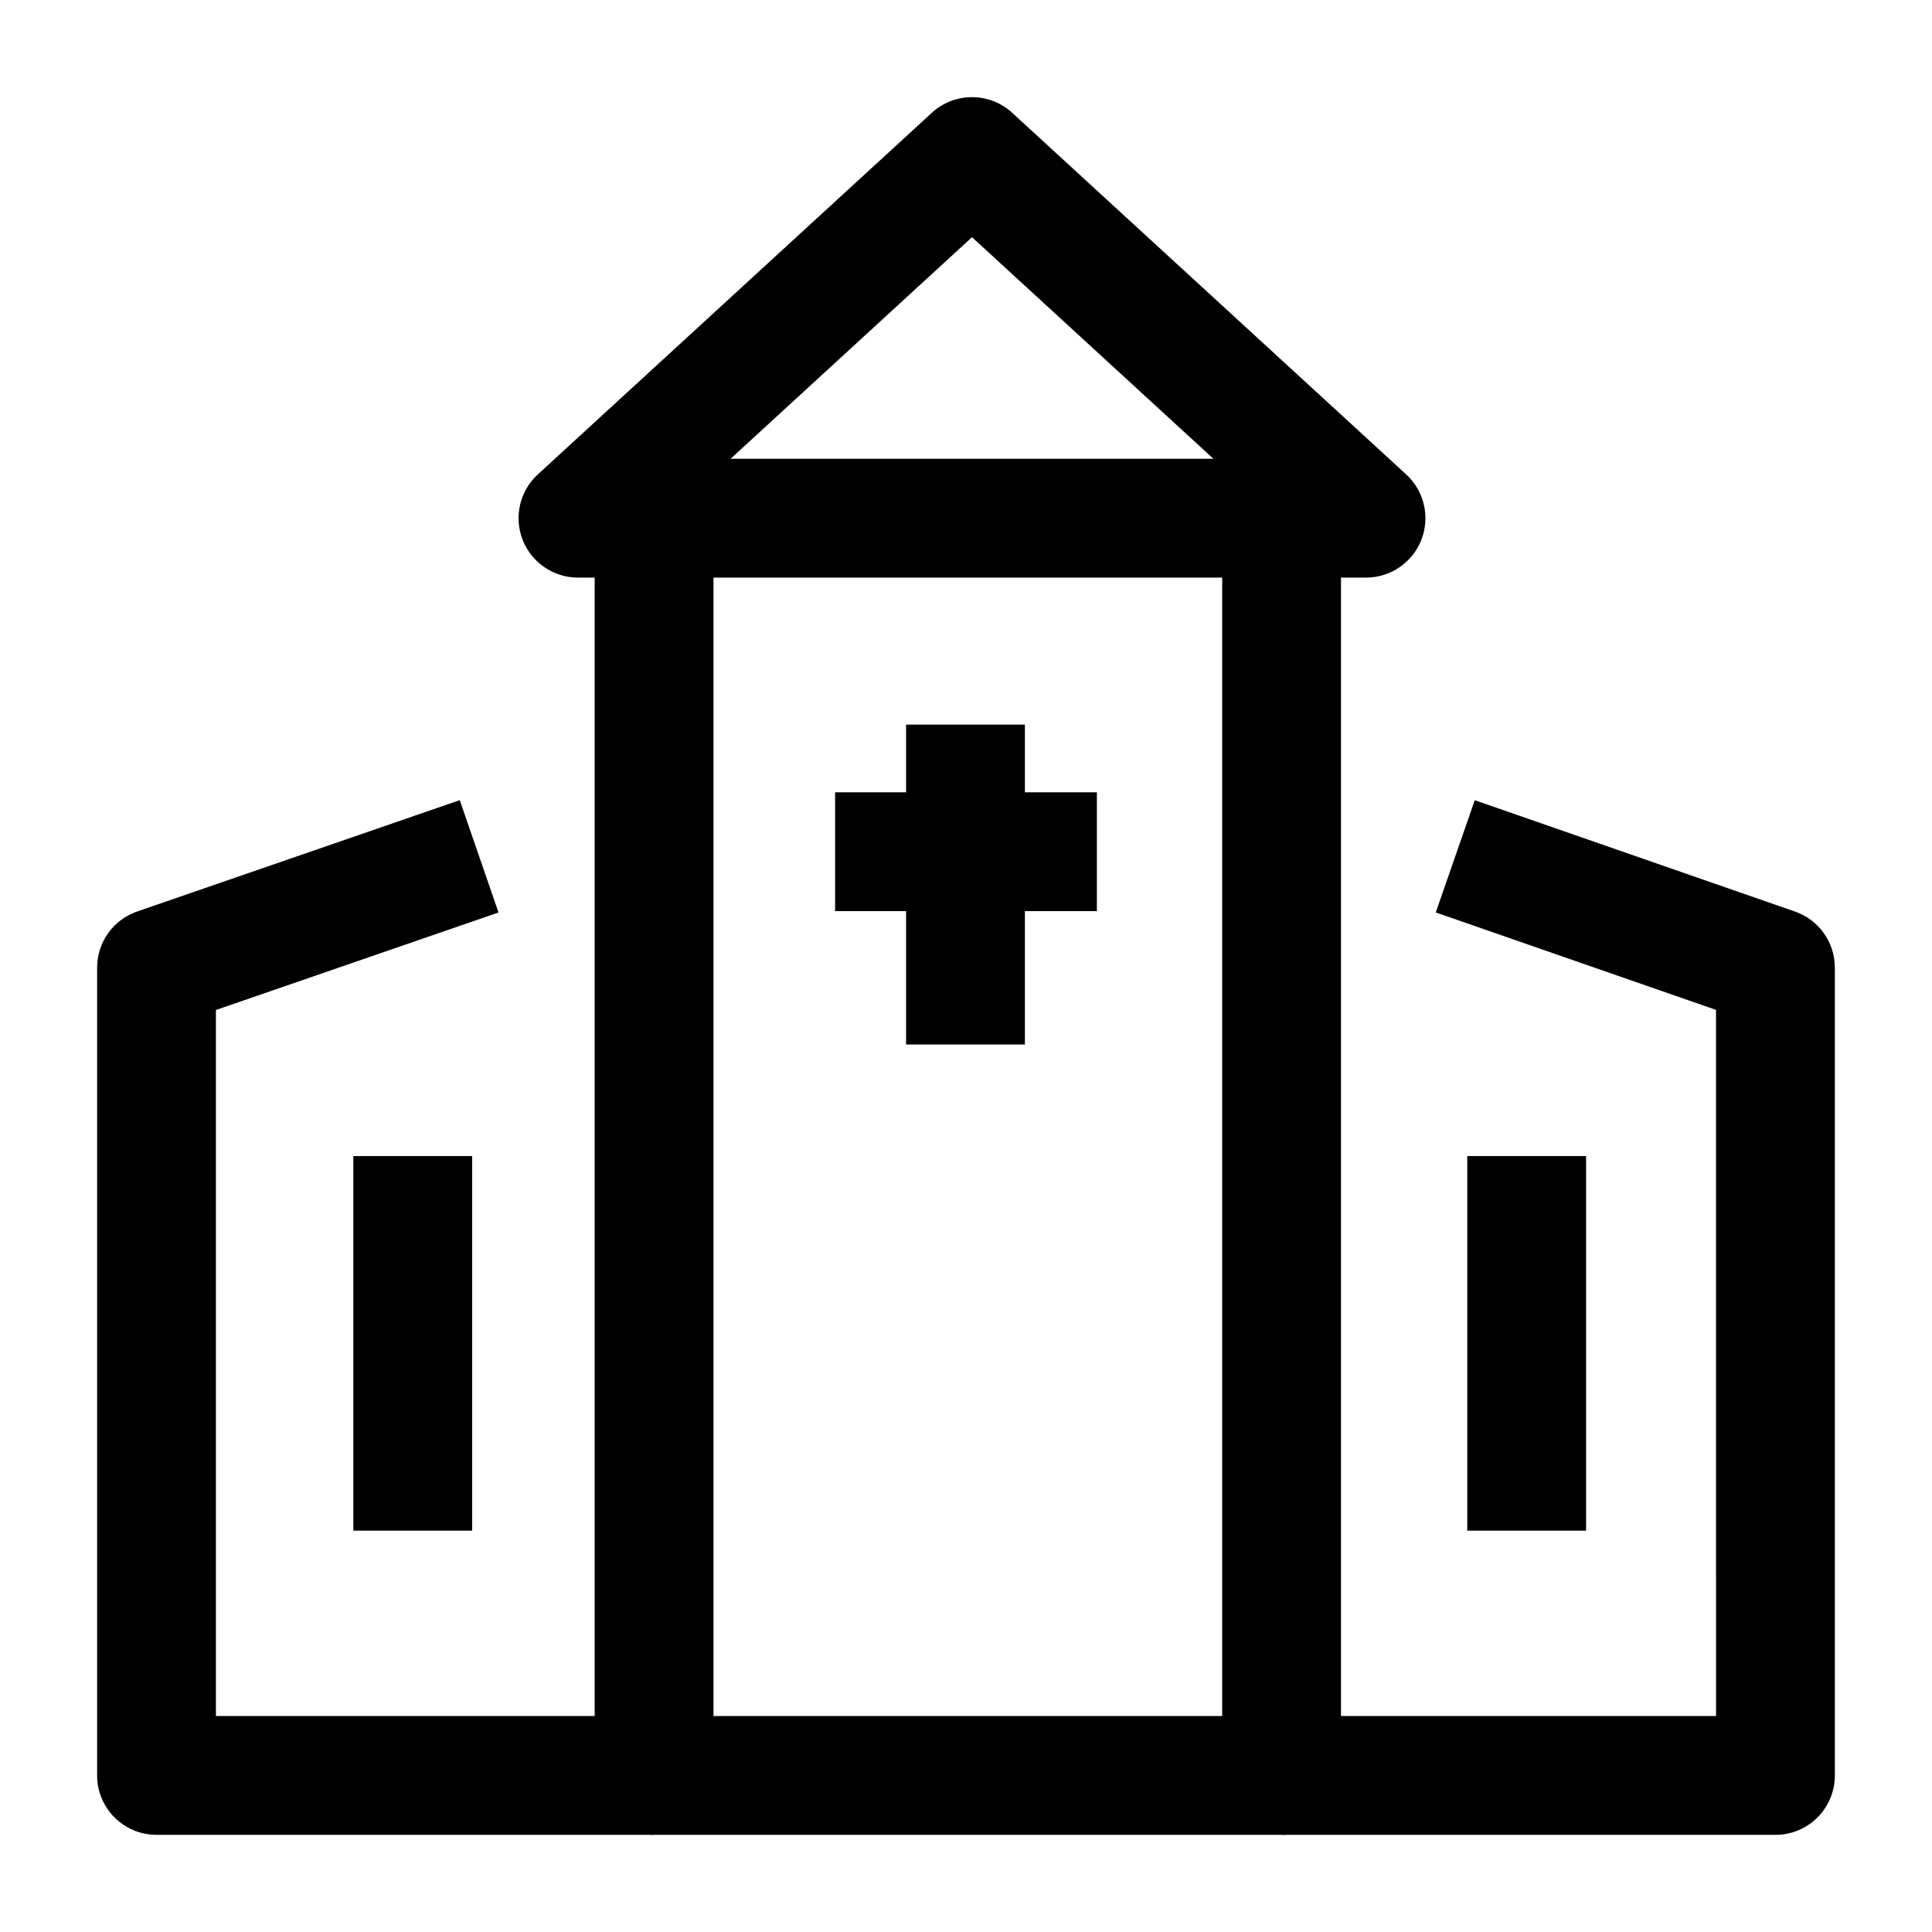 <?xml version="1.0" encoding="UTF-8"?>
<!-- Uploaded to: SVG Repo, www.svgrepo.com, Generator: SVG Repo Mixer Tools -->
<svg fill="#000000" width="800px" height="800px" version="1.1" viewBox="144 144 512 512" xmlns="http://www.w3.org/2000/svg">
 <g>
  <path d="m483.64 630.25h-166.3c-8.695 0-15.742-7.047-15.742-15.742l-0.004-333.19h31.488v317.45h134.81v-317.45h31.488v333.19c0 8.695-7.051 15.742-15.742 15.742z"/>
  <path d="m506.01 297.07h-208.84c-6.492 0-12.316-3.984-14.672-10.031s-0.758-12.922 4.027-17.312l104.42-95.836c6.019-5.523 15.27-5.523 21.293 0l104.42 95.836c4.781 4.391 6.379 11.262 4.027 17.312-2.363 6.047-8.188 10.031-14.68 10.031zm-168.4-31.488h127.96l-63.98-58.723z"/>
  <path d="m384.12 336.03h31.488v84.77h-31.488z"/>
  <path d="m365.31 353.97h69.375v31.488h-69.375z"/>
  <path d="m317.34 630.25h-131.86c-8.695 0-15.742-7.047-15.742-15.742v-214.07c0-6.715 4.258-12.691 10.609-14.883l85.492-29.504 10.273 29.766-74.887 25.844v187.1h116.11z"/>
  <path d="m614.51 630.25h-130.87v-31.488h115.13l-0.004-187.13-74.277-25.824 10.34-29.742 84.852 29.504c6.332 2.199 10.574 8.168 10.574 14.871l0.004 214.07c-0.004 8.695-7.051 15.742-15.746 15.742z"/>
  <path d="m237.64 450.37h31.488v99.27h-31.488z"/>
  <path d="m532.84 450.37h31.488v99.27h-31.488z"/>
 </g>
</svg>